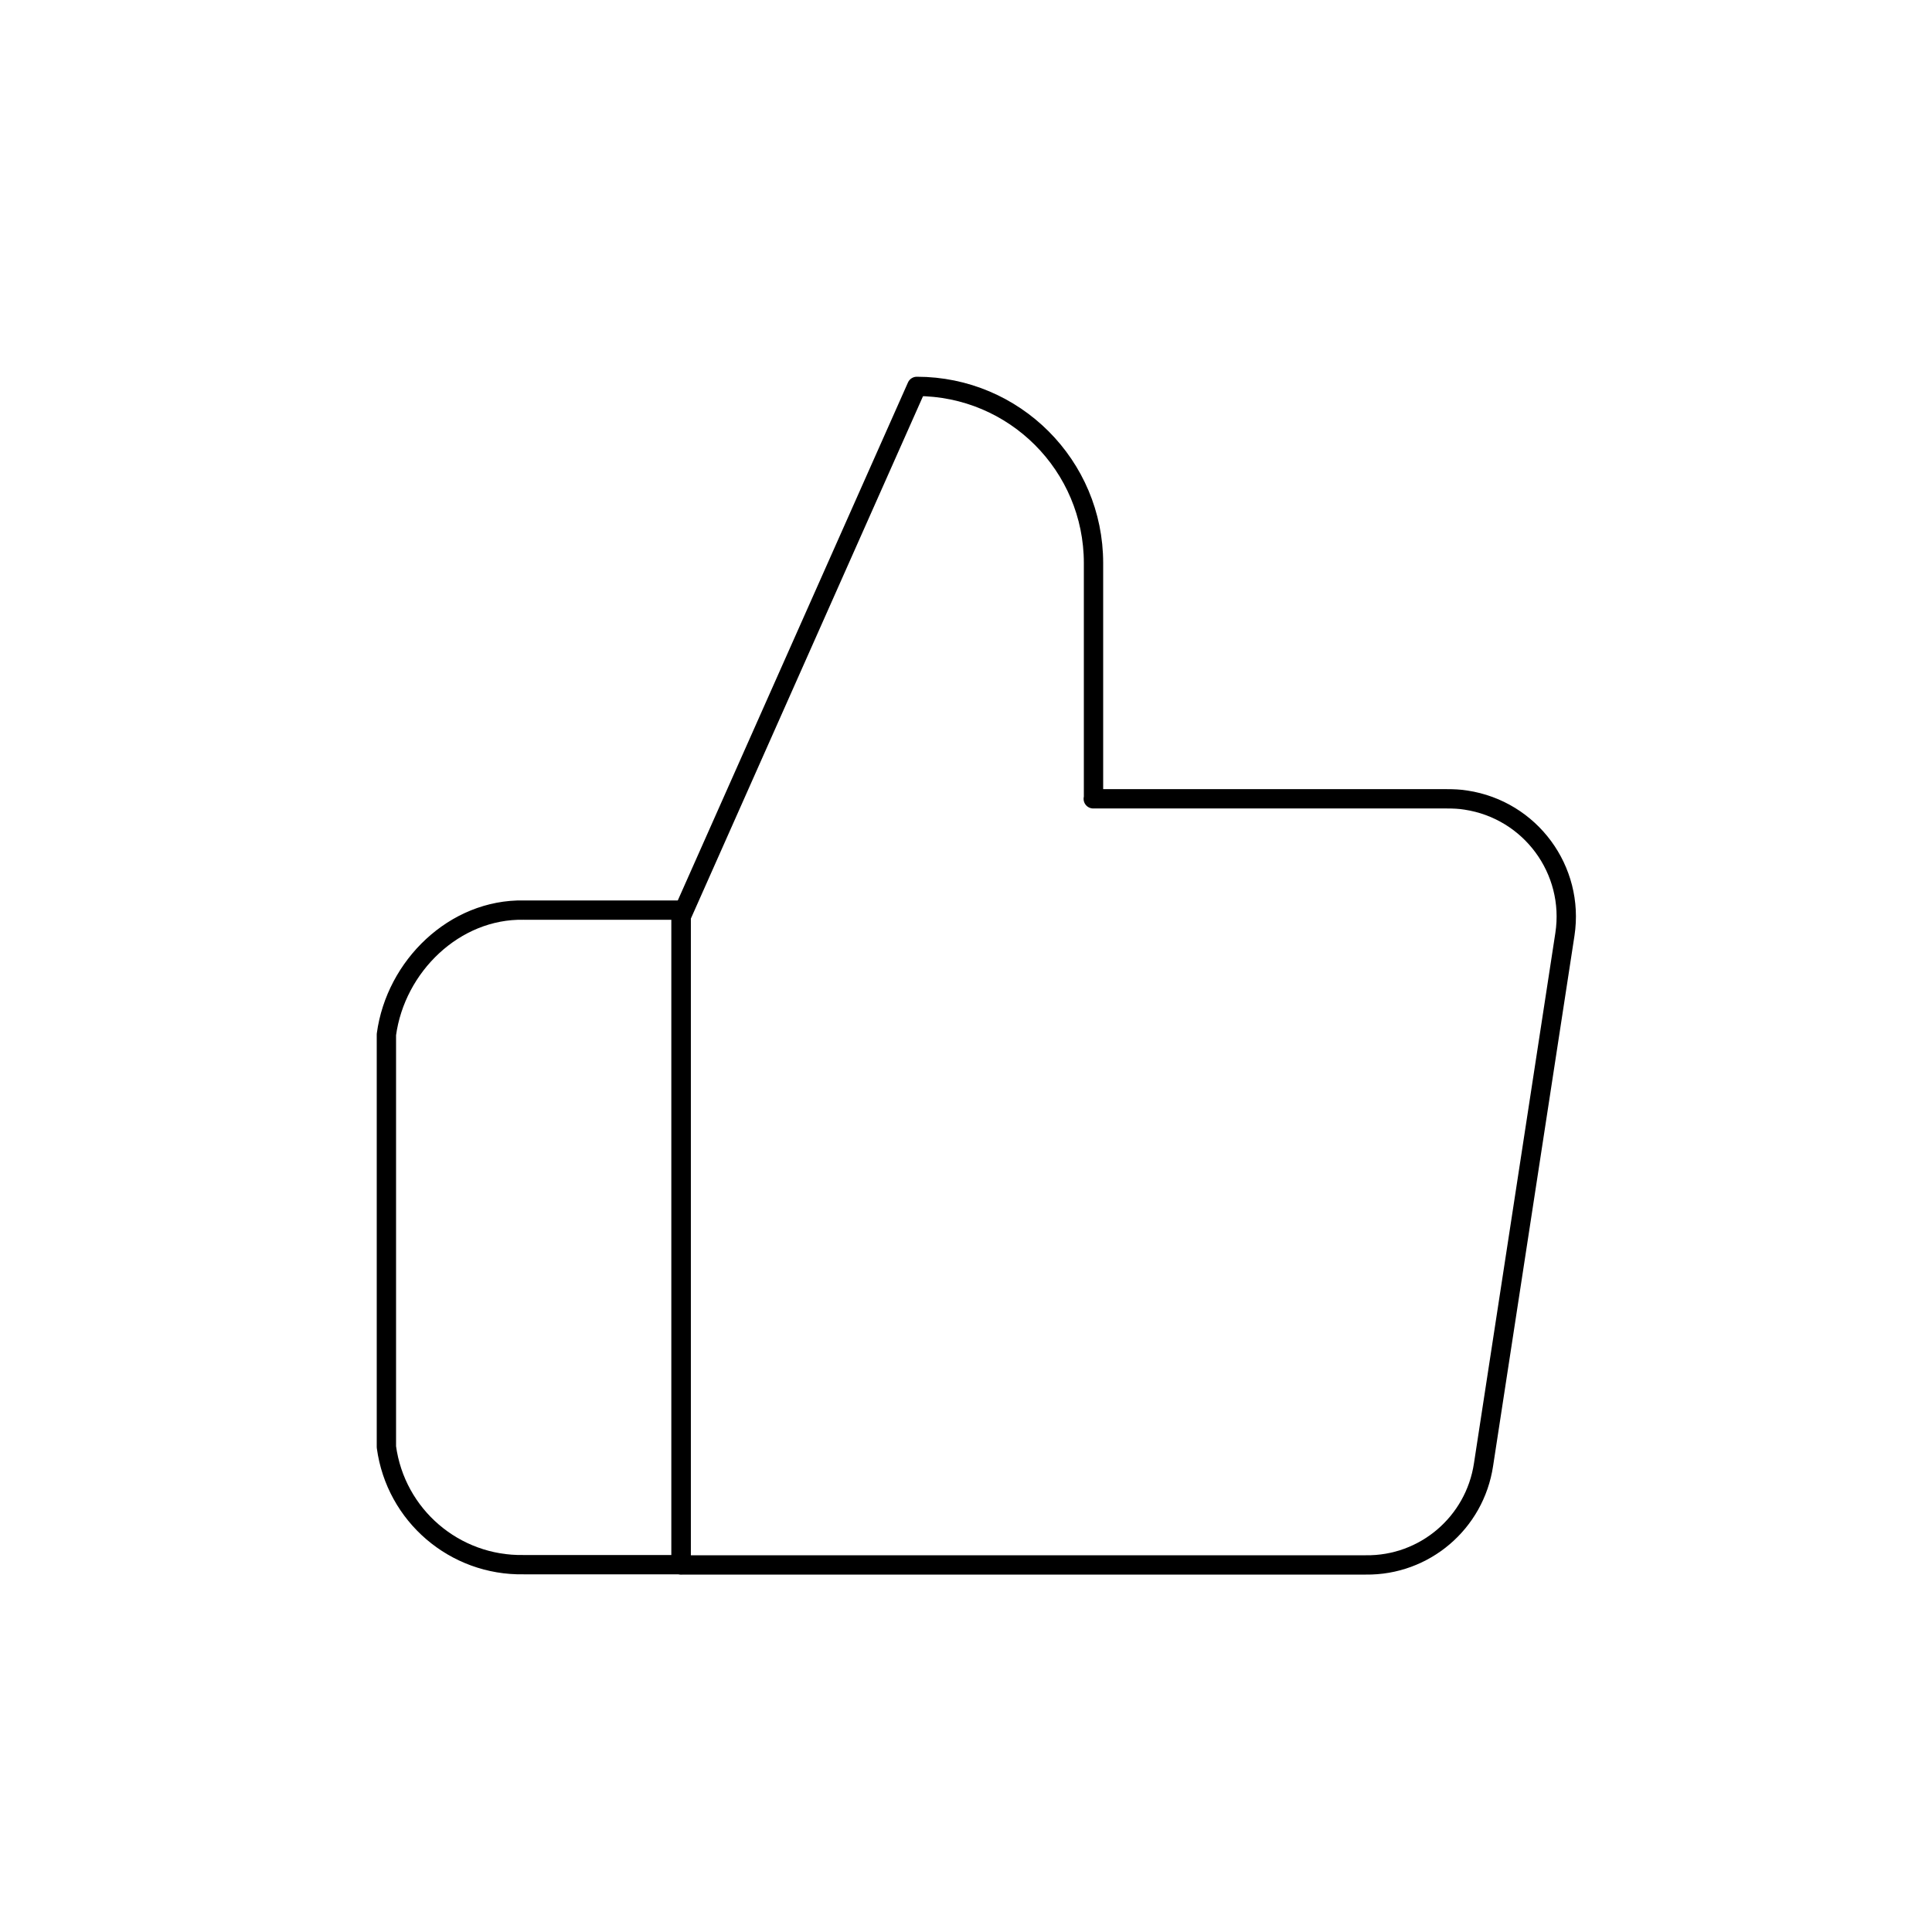 <?xml version="1.0" encoding="UTF-8"?>
<svg id="Ebene_1" data-name="Ebene 1" xmlns="http://www.w3.org/2000/svg" viewBox="0 0 75 75">

  <path stroke="currentColor" fill="none" stroke-width=".75px" stroke-linecap="round" stroke-linejoin="round" d="M42.45,31.01v-9.15c0-3.79-3.07-6.86-6.86-6.86l-9.15,20.59v25.16h26.58c2.28.03,4.23-1.63,4.57-3.89l3.16-20.59c.38-2.5-1.34-4.83-3.84-5.21-.24-.04-.49-.05-.74-.05h-13.73Z"/>
  <path stroke="currentColor" fill="none" stroke-width=".75px" stroke-linecap="round" stroke-linejoin="round" d="M26.44,35.33h-6.11c-2.68-.05-4.97,2.17-5.33,4.83v16.01c.36,2.66,2.65,4.62,5.33,4.57h6.11v-25.42Z"/>
</svg>